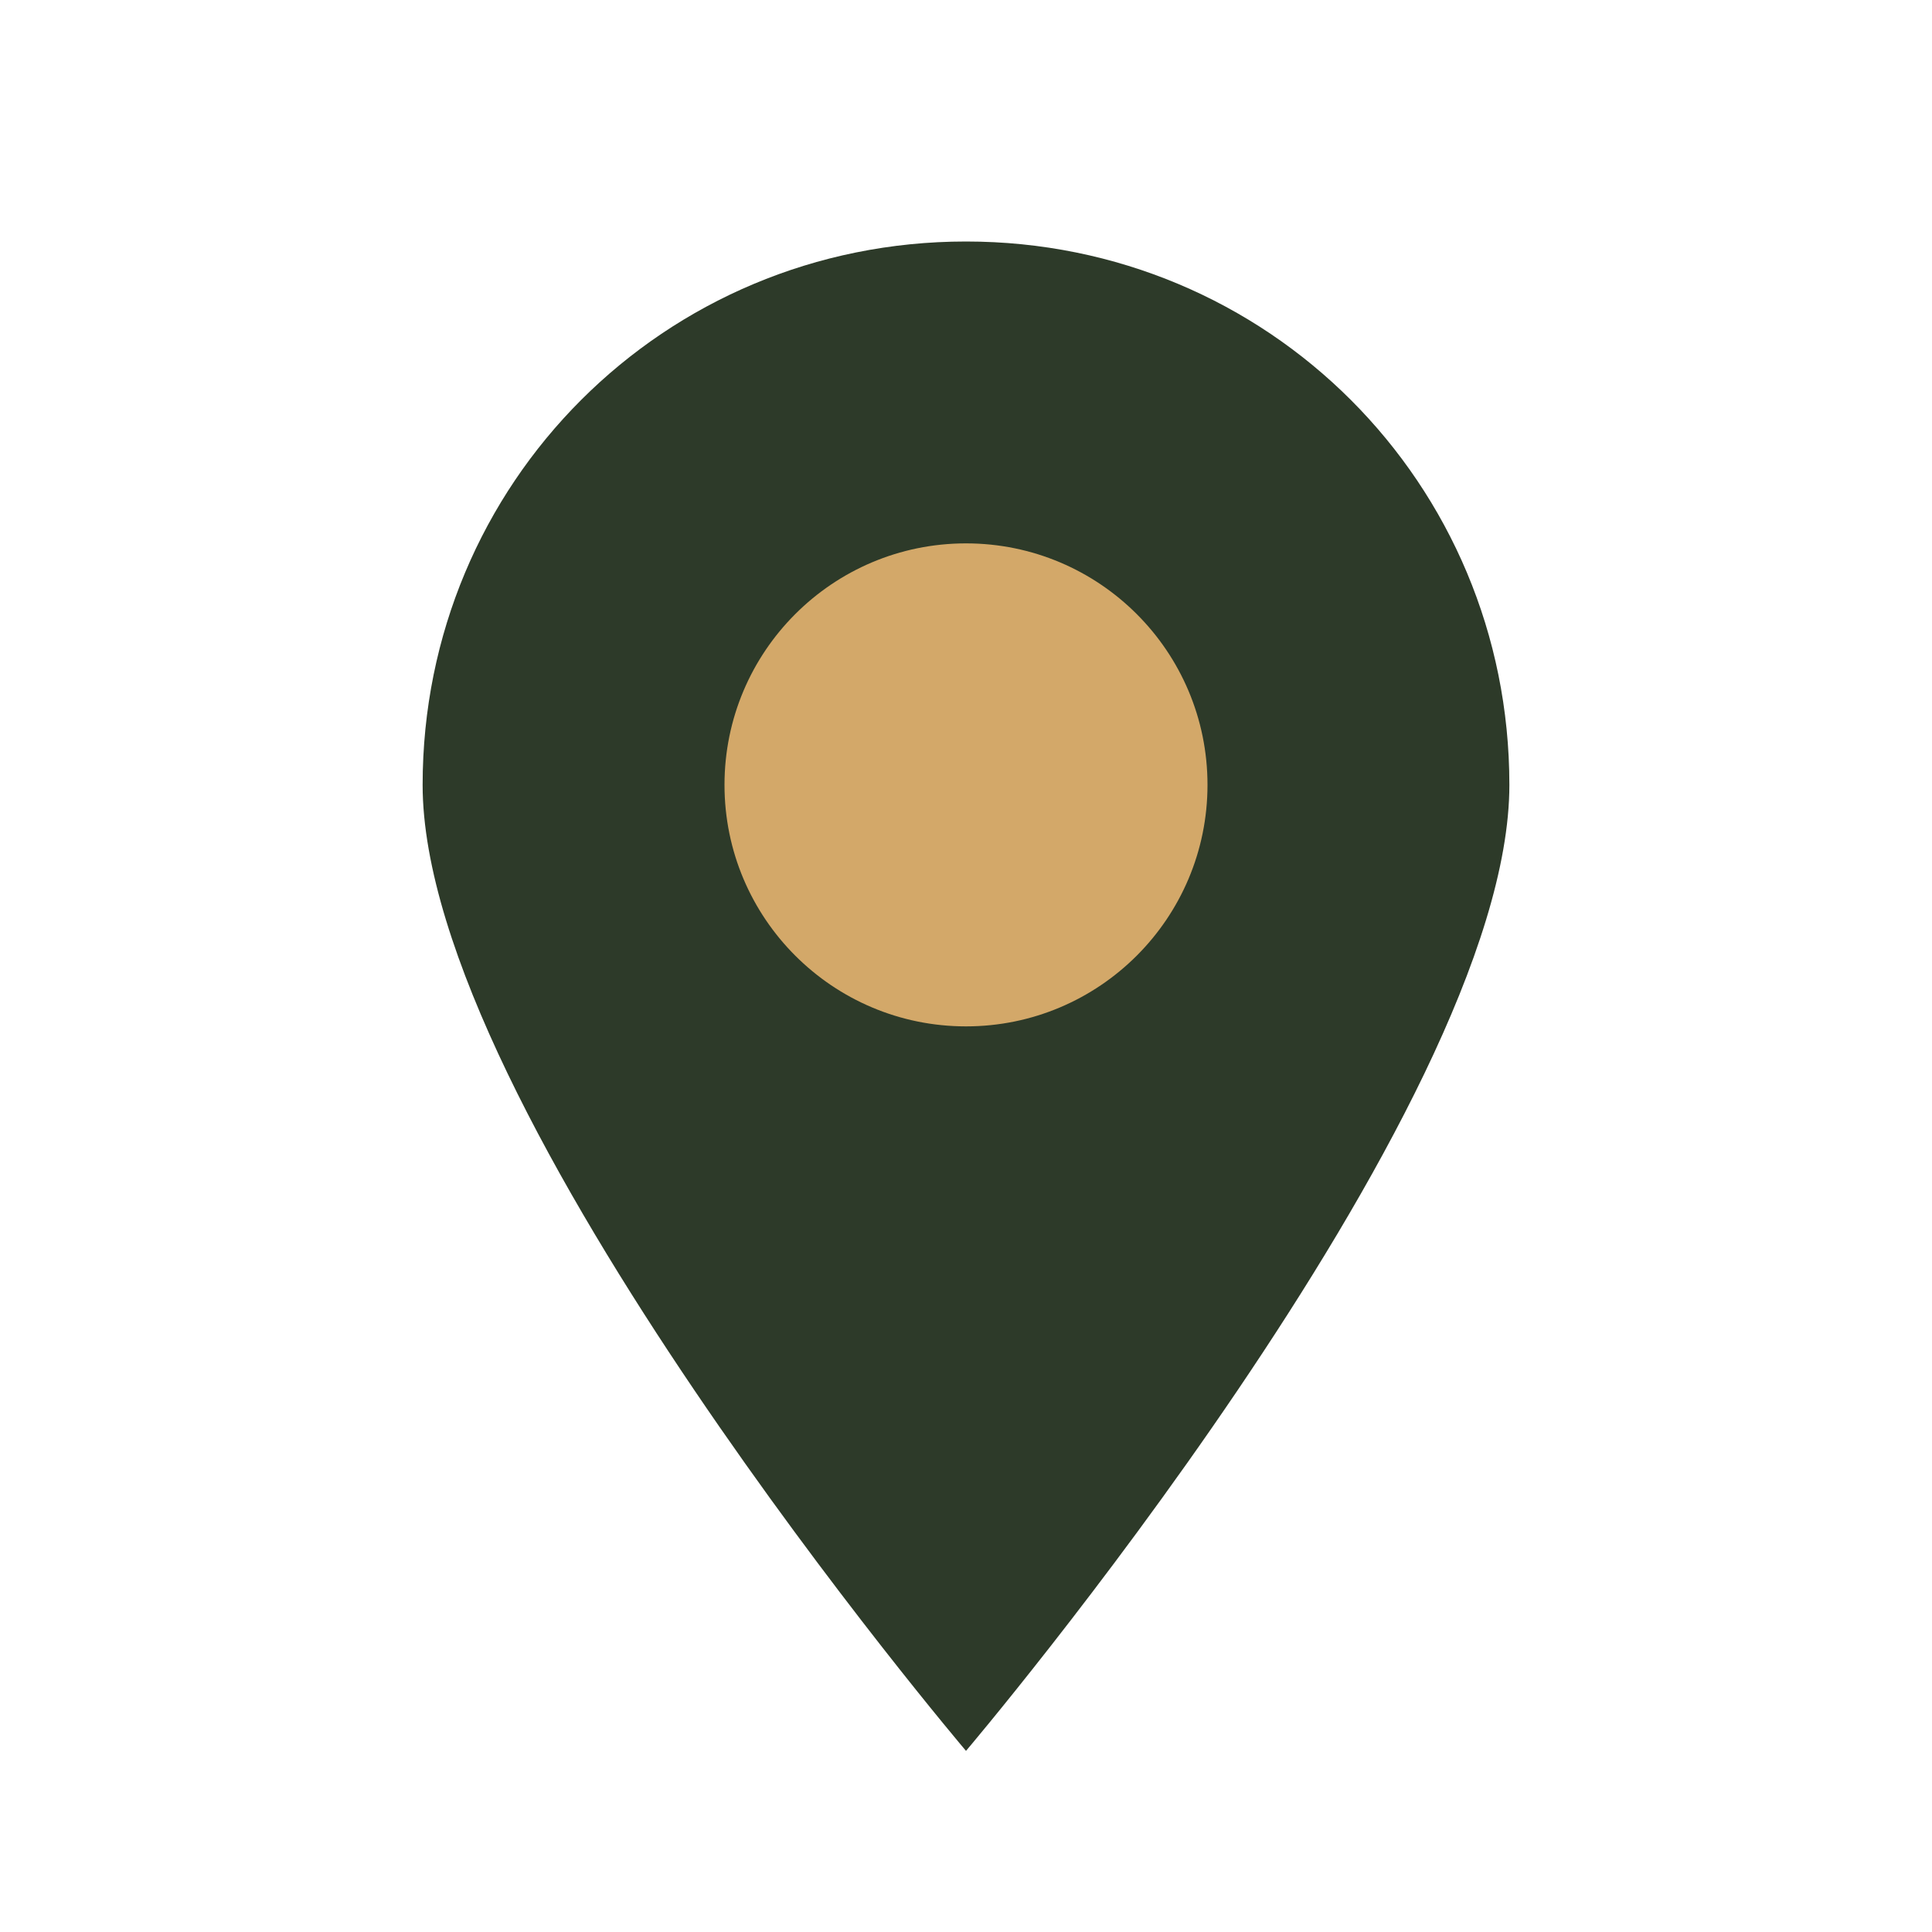 <?xml version="1.0" encoding="UTF-8"?>
<svg xmlns="http://www.w3.org/2000/svg" width="32" height="32" viewBox="0 0 32 32"><path d="M16 29s9-10.6 9-16c0-5-4-9-9-9s-9 4-9 9c0 5.4 9 16 9 16z" fill="#2D3A29"/><circle cx="16" cy="13" r="4" fill="#D3A869"/></svg>